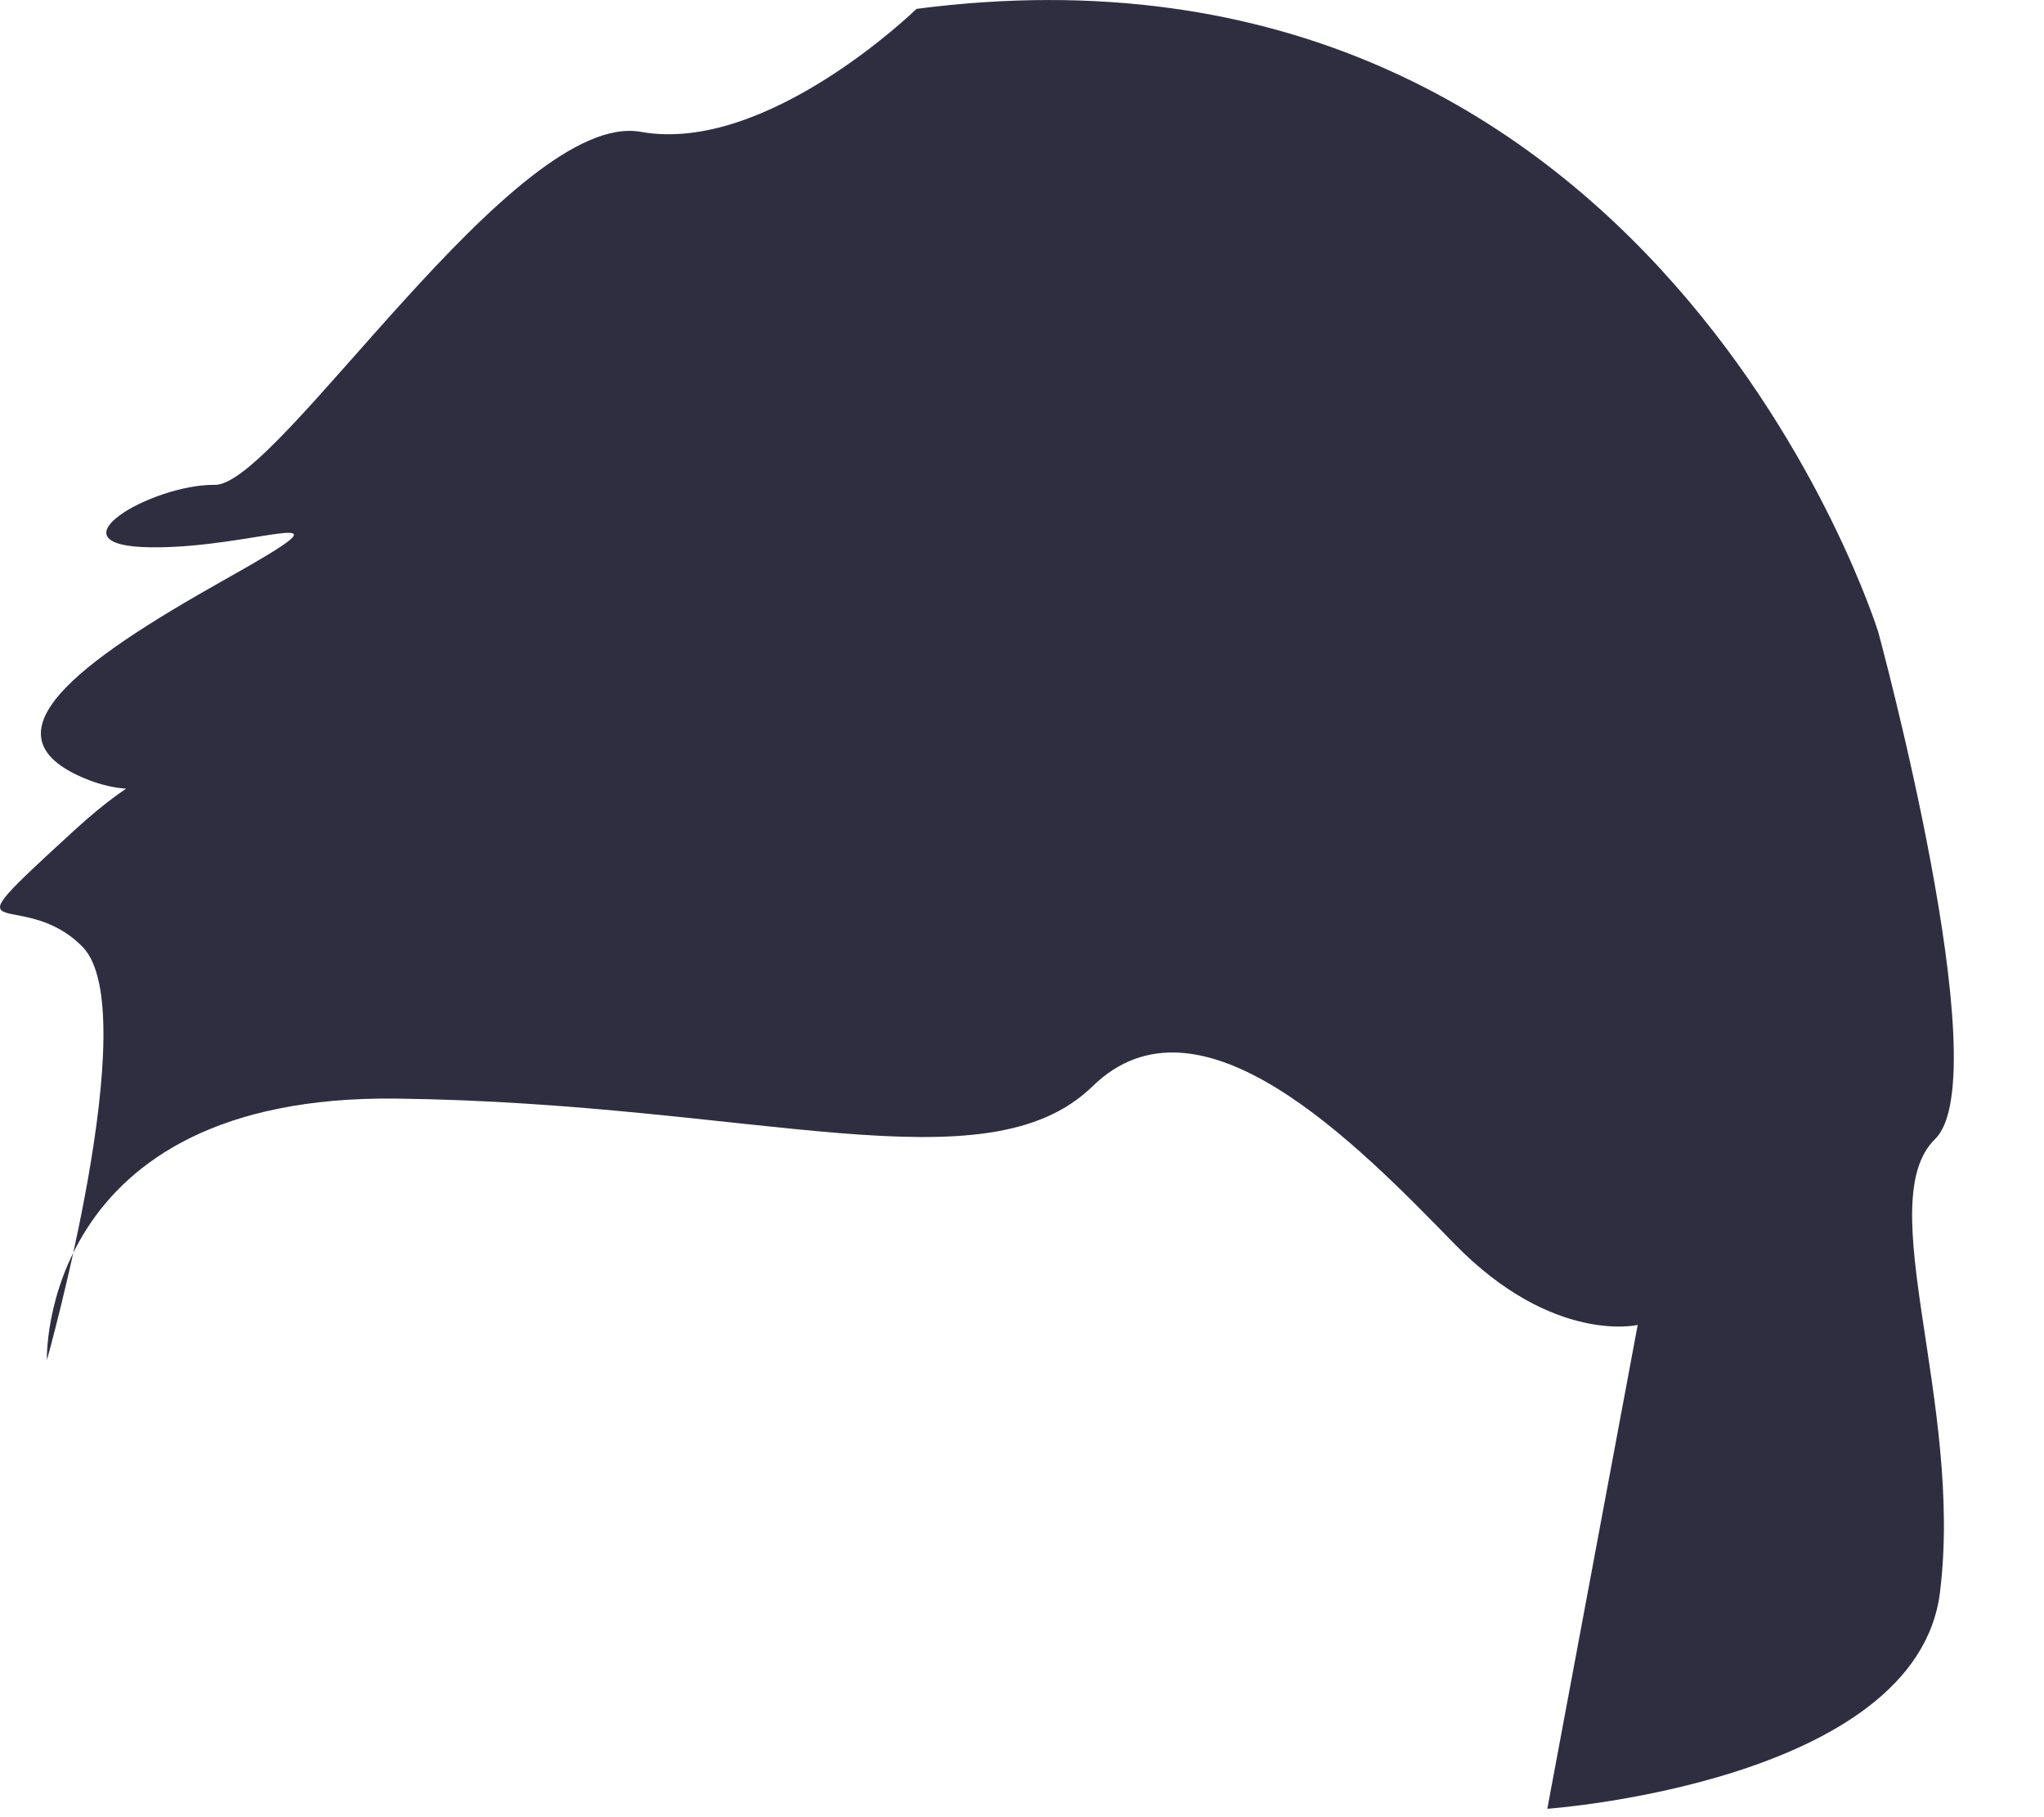 <?xml version="1.0" encoding="utf-8"?>
<svg xmlns="http://www.w3.org/2000/svg" fill="none" height="100%" overflow="visible" preserveAspectRatio="none" style="display: block;" viewBox="0 0 18 16" width="100%">
<path d="M16.541 5.567C16.541 5.567 14.579 -0.768 8.071 0.078C8.071 0.078 6.756 1.361 5.644 1.161C4.533 0.961 2.45 4.276 1.893 4.269C1.336 4.262 0.401 4.808 1.329 4.819C2.257 4.831 3.268 4.38 1.975 5.106C0.682 5.832 -0.177 6.471 0.747 6.854C1.67 7.237 1.846 6.218 0.648 7.317C-0.55 8.415 0.178 7.775 0.728 8.338C1.278 8.902 0.413 11.975 0.413 11.975C0.413 11.975 0.34 9.633 3.495 9.673C6.651 9.712 8.683 10.48 9.622 9.564C10.562 8.648 11.941 10.062 12.809 10.953C13.677 11.842 14.422 11.666 14.422 11.666L13.626 15.926C13.626 15.926 16.877 15.695 17.084 14.02C17.291 12.345 16.478 10.578 17.041 10.029C17.605 9.479 16.541 5.567 16.541 5.567Z" fill="#2F2E41" id="Vector"/>
</svg>